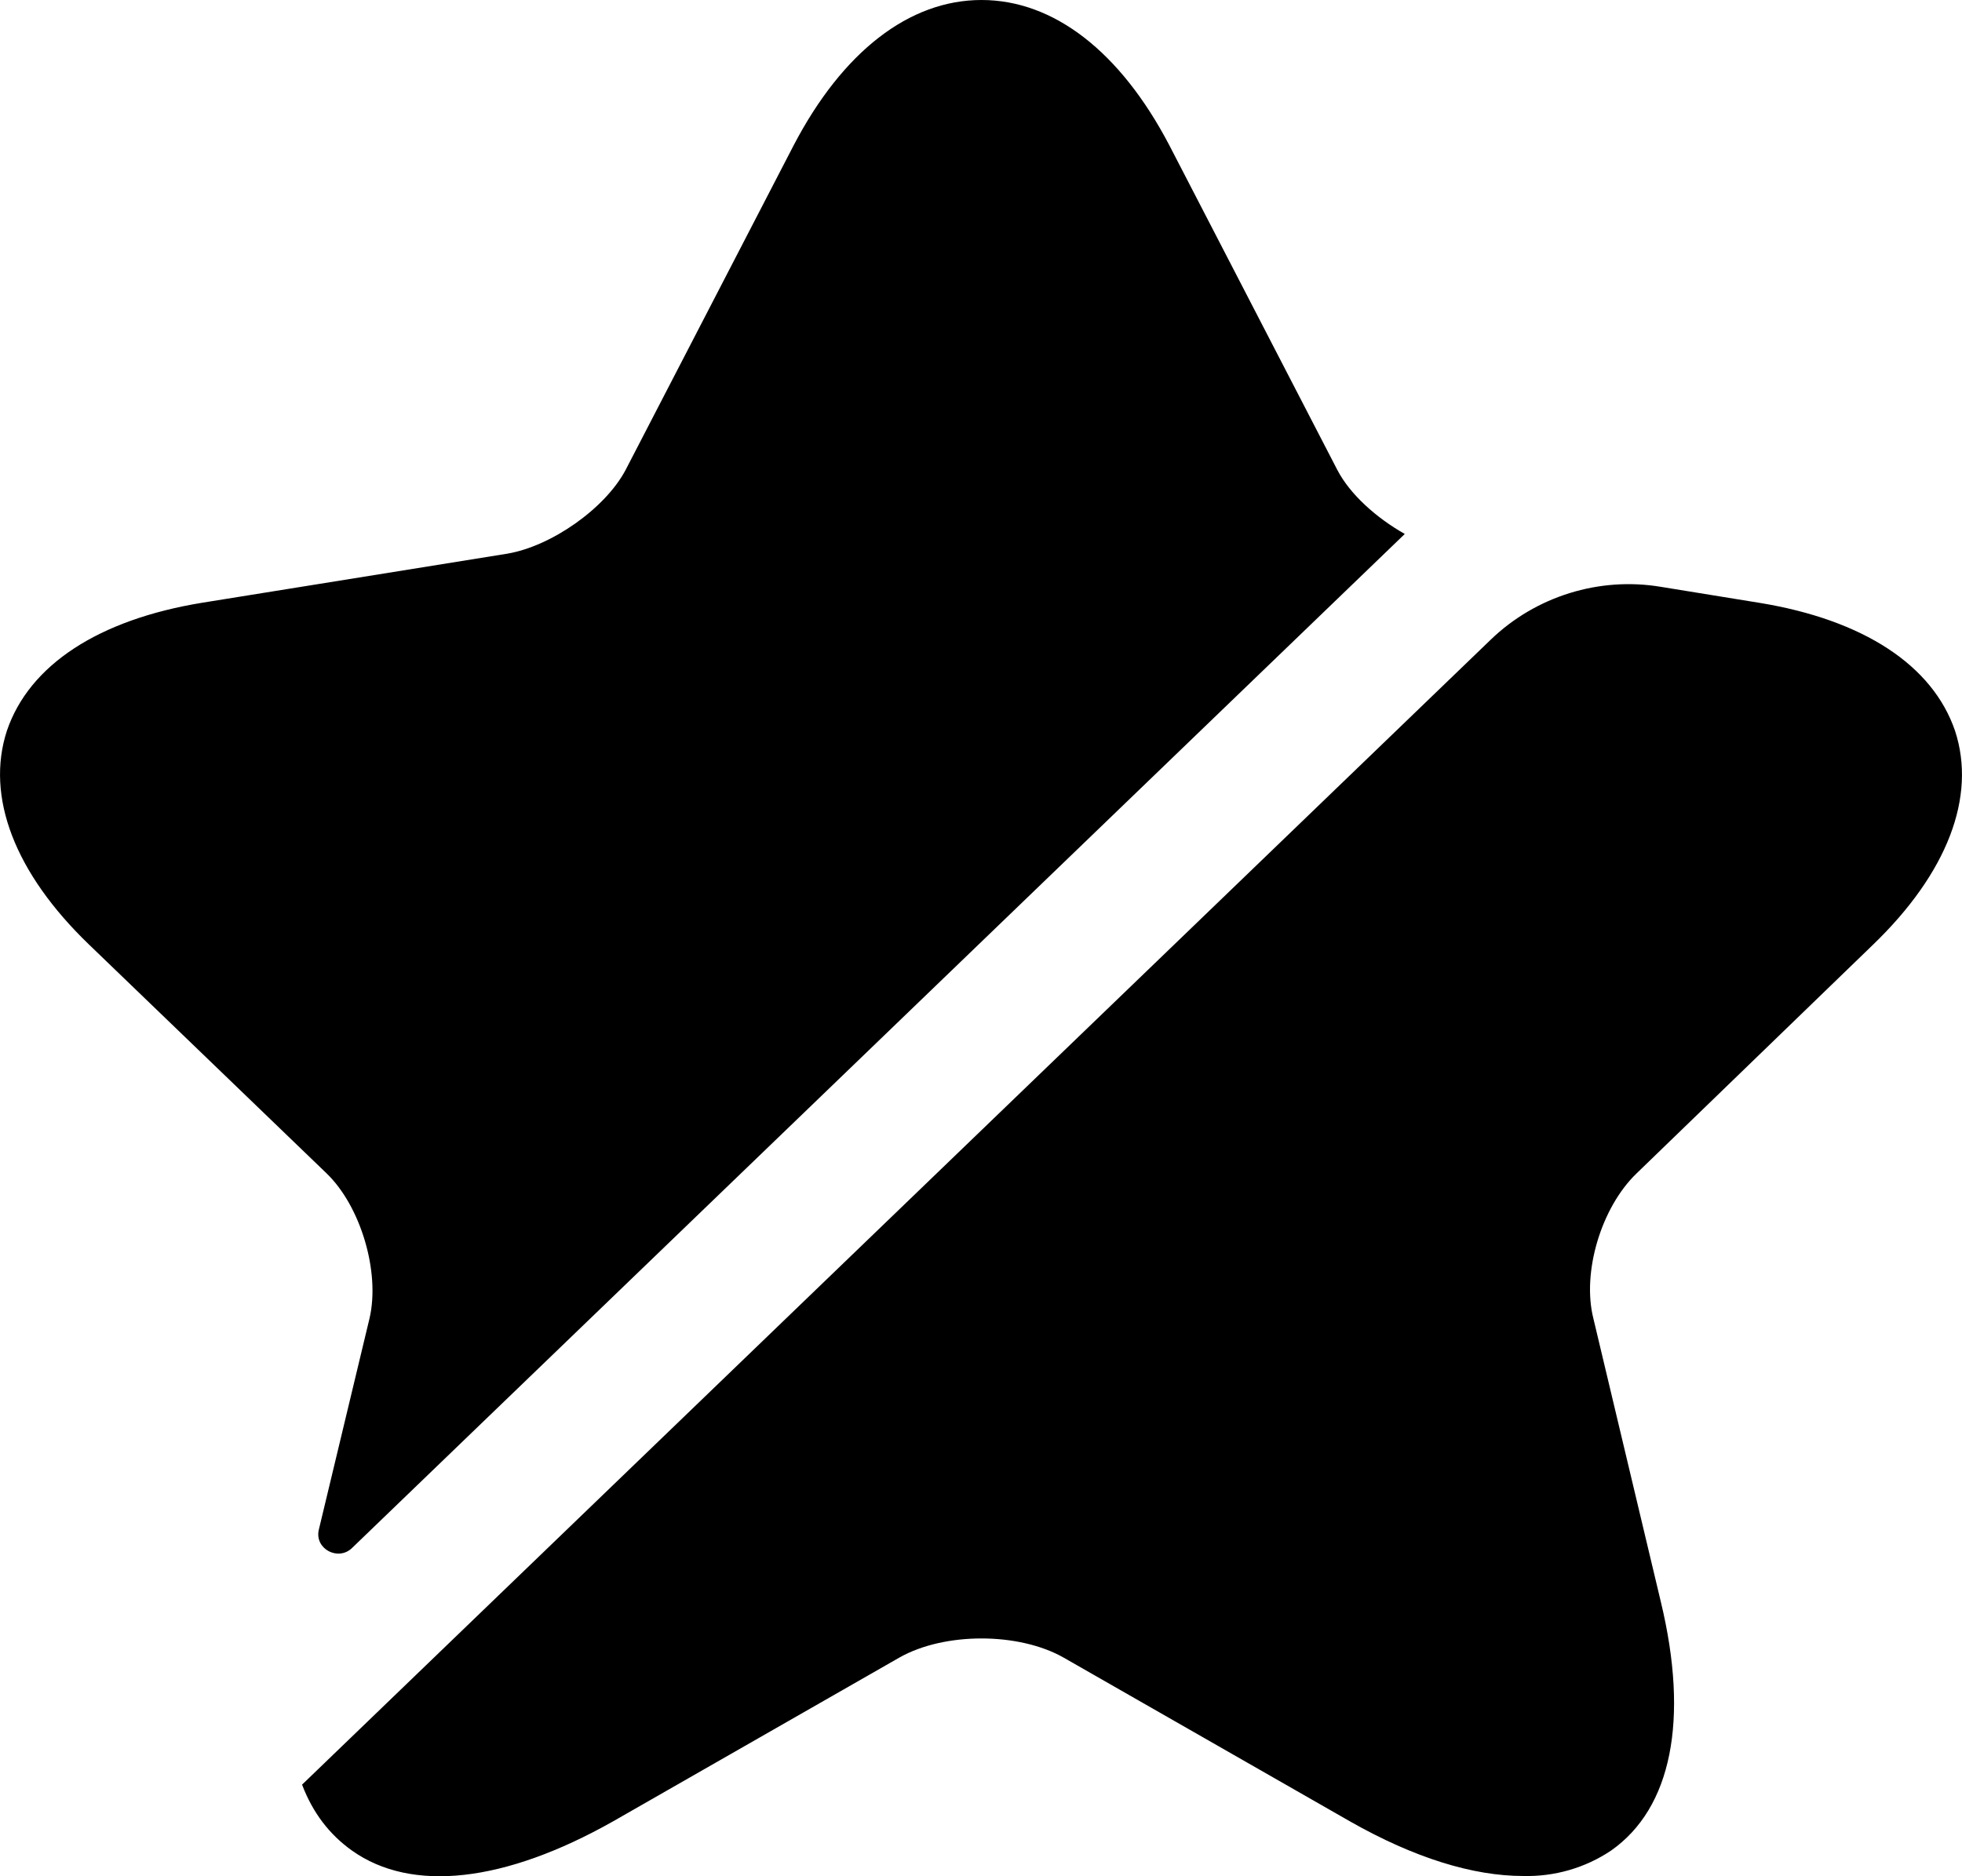 <svg width="23" height="22" viewBox="0 0 23 22" fill="none" xmlns="http://www.w3.org/2000/svg">
<path d="M4.332 15.458C4.458 14.917 4.229 14.144 3.828 13.758L1.043 11.075C0.172 10.236 -0.171 9.341 0.081 8.568C0.344 7.795 1.158 7.265 2.373 7.067L5.948 6.492C6.464 6.404 7.094 5.963 7.334 5.51L9.306 1.7C9.878 0.607 10.658 0 11.506 0C12.354 0 13.133 0.607 13.706 1.7L15.677 5.51C15.826 5.797 16.135 6.073 16.468 6.261L4.126 18.152C3.965 18.307 3.69 18.164 3.736 17.943L4.332 15.458ZM19.184 13.76C18.771 14.158 18.542 14.919 18.679 15.461L19.47 18.784C19.802 20.164 19.596 21.202 18.886 21.699C18.584 21.902 18.222 22.007 17.854 21.997C17.27 21.997 16.582 21.787 15.826 21.357L12.468 19.436C11.941 19.137 11.07 19.137 10.543 19.436L7.186 21.357C5.914 22.075 4.825 22.196 4.126 21.699C3.862 21.511 3.667 21.257 3.541 20.926L17.476 7.5C18.003 6.992 18.748 6.76 19.47 6.881L20.628 7.069C21.842 7.268 22.656 7.798 22.919 8.571C23.171 9.343 22.828 10.238 21.957 11.077L19.184 13.76Z" fill="black"/>
</svg>
